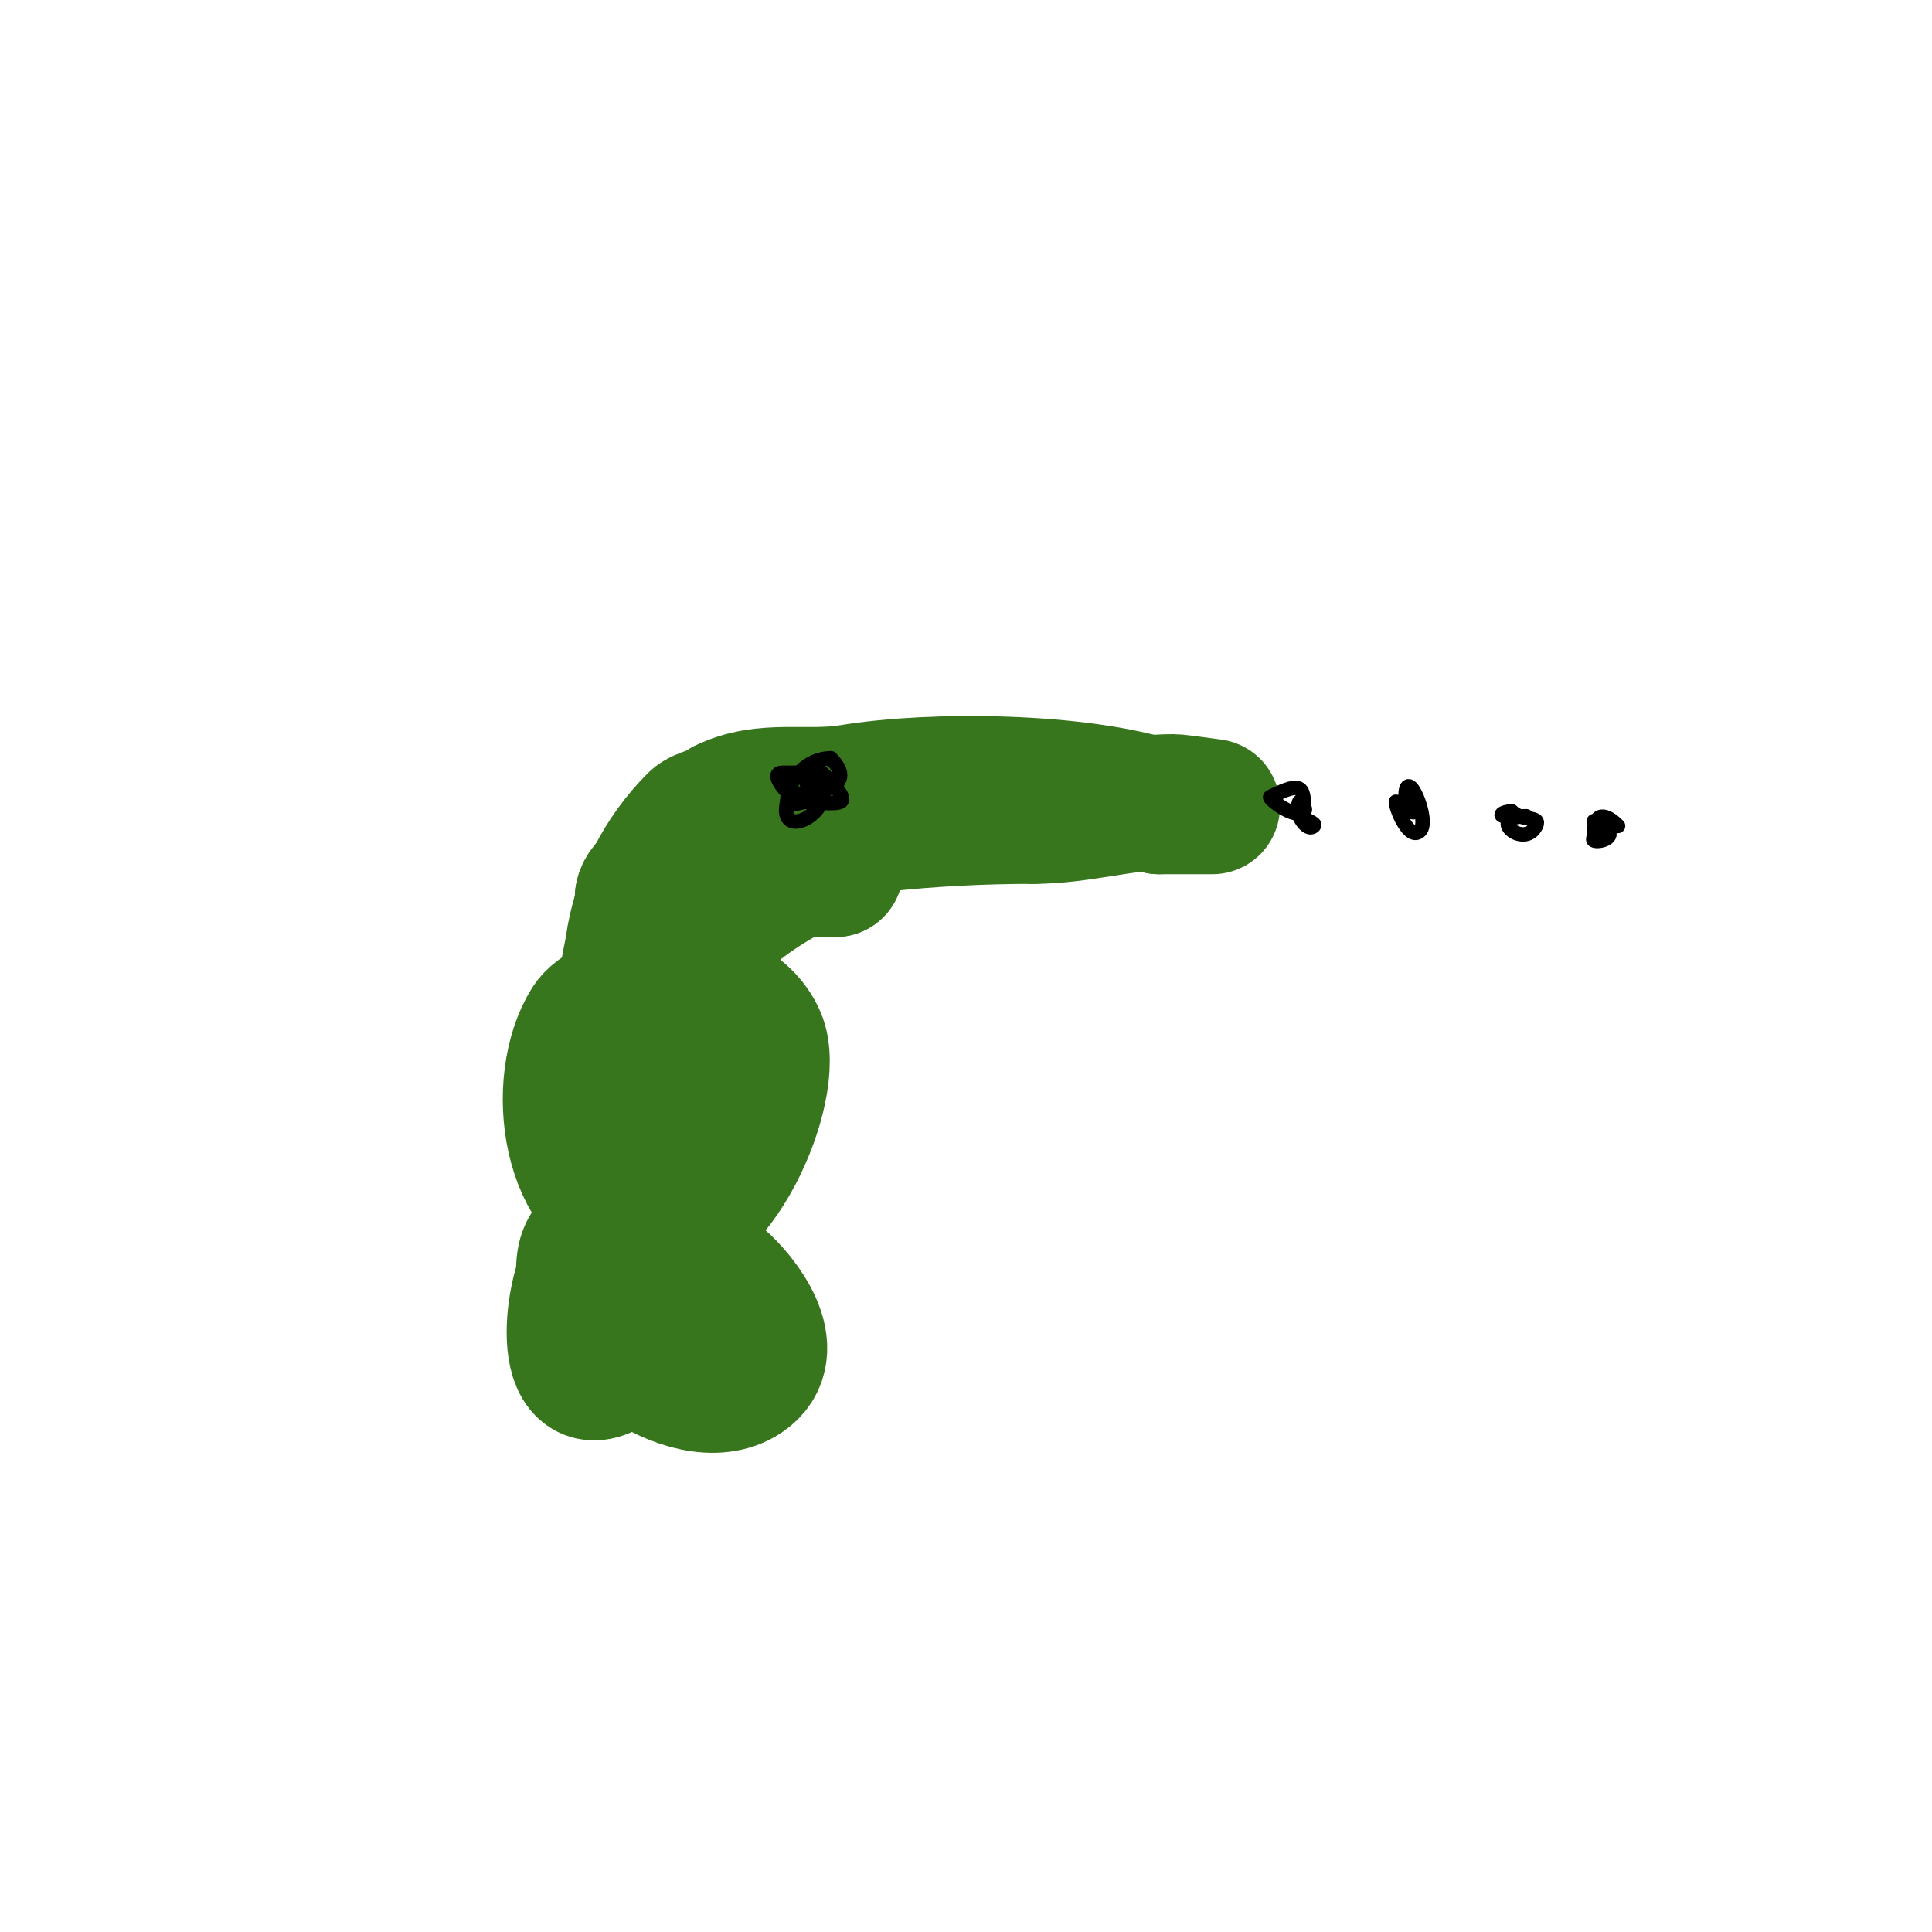 <svg viewBox='0 0 400 400' version='1.1' xmlns='http://www.w3.org/2000/svg' xmlns:xlink='http://www.w3.org/1999/xlink'><g fill='none' stroke='#38761d' stroke-width='28' stroke-linecap='round' stroke-linejoin='round'><path d='M141,279c0,-4.852 -1.22,-7.83 -4,-12c-1.882,-2.822 -5.896,-9.448 -9,-11c-2.764,-1.382 -5.075,4.381 -6,6c-4.466,7.815 -5.852,31.852 8,18'/><path d='M130,280c1.55,-3.101 13.491,-14.264 11,-18c-2.984,-4.477 -18.434,-10.394 -20,-1c-2.364,14.182 21.822,31.452 33,24c7.955,-5.303 -0.536,-16.174 -5,-20c-0.423,-0.362 -7,-4.847 -7,-2'/><path d='M142,263c-0.615,1.229 -1,2.626 -1,4'/><path d='M146,208c-4.465,-4.465 -20.661,-1.342 -24,4c-7.457,11.931 -4.663,37.297 12,41c13.667,3.037 27.267,-28.044 23,-38c-2.883,-6.728 -11.972,-11.019 -18,-7'/><path d='M139,208c-4.008,5.345 -15.485,28.909 -7,34c9.538,5.723 9,-16.279 9,-21c0,-0.562 0.402,-6.799 0,-7c-17.437,-8.718 -15.078,30.235 -10,15'/><path d='M131,229c0,-2.333 0,-4.667 0,-7'/><path d='M131,210c-2.87,-2.87 -0.491,-10.562 0,-14c1.417,-9.92 6.011,-19.011 13,-26c1.309,-1.309 4.53,-1.53 6,-3'/><path d='M150,167c8.18,-4.09 17.199,-1.533 26,-3c17.124,-2.854 47.595,-2.468 64,3'/><path d='M240,167c1.195,0 11,0 11,0c0,0 -7.209,-1 -8,-1c-10.032,0 -19.338,3 -29,3'/><path d='M214,169c-20.753,0 -42.15,2.037 -62,7c-4.343,1.086 -19,5.137 -19,10'/><path d='M133,186c8.892,0 16.93,-6 26,-6c3.254,0 14.161,0 14,0'/><path d='M173,180c-2.103,0 -2.88,-1.424 -5,-1c-4.803,0.961 -22,11.93 -22,17'/></g>
<g fill='none' stroke='#000000' stroke-width='3' stroke-linecap='round' stroke-linejoin='round'><path d='M168,160c-2,0 -4,0 -6,0c-2.677,0 0.631,3.631 1,4c0.993,0.993 16.254,0.254 9,-7'/><path d='M172,157c-4.859,0 -9,4.398 -9,9c0,1.333 2.667,0 4,0c1.212,0 5.778,0.611 7,0c1.911,-0.955 -4.61,-6.805 -5,-7c-1.606,-0.803 -3.394,1.197 -5,2'/><path d='M164,161c-0.537,1.612 -0.588,3.351 -1,5c-2.118,8.472 10.055,2.111 7,-4c-0.298,-0.596 -1.333,0 -2,0c-4.023,0 6.014,2 0,2'/><path d='M168,164c0,0.745 -0.255,2 -1,2'/><path d='M270,166c-3.286,0 0.257,6.743 2,5c0.667,-0.667 -2,-1.057 -2,-2'/><path d='M270,169c0,-6.07 0.024,-7.512 -7,-4c-0.52,0.26 5.197,4.803 7,3c0.598,-0.598 -0.609,-2 -1,-2c-0.233,0 1,1.567 1,2'/><path d='M270,168c0,-0.333 0,-0.667 0,-1'/><path d='M289,166c0,1.443 2.787,8.213 5,6c2.177,-2.177 -3,-14.046 -3,-7'/><path d='M291,165c0,2.052 2,4.767 2,2'/><path d='M316,169c-8.551,0 -0.447,6.893 2,2c1.104,-2.209 -2.836,-0.836 -5,-3'/><path d='M313,168c-1.889,0 -3.111,1 -1,1'/><path d='M335,171c-2.438,-2.438 -5,-3.314 -5,2c0,0.333 -0.298,0.851 0,1c0.876,0.438 4.103,-0.345 3,-2c-0.029,-0.043 -3,-2 -3,-2c0,0 1.567,1 2,1'/></g>
</svg>